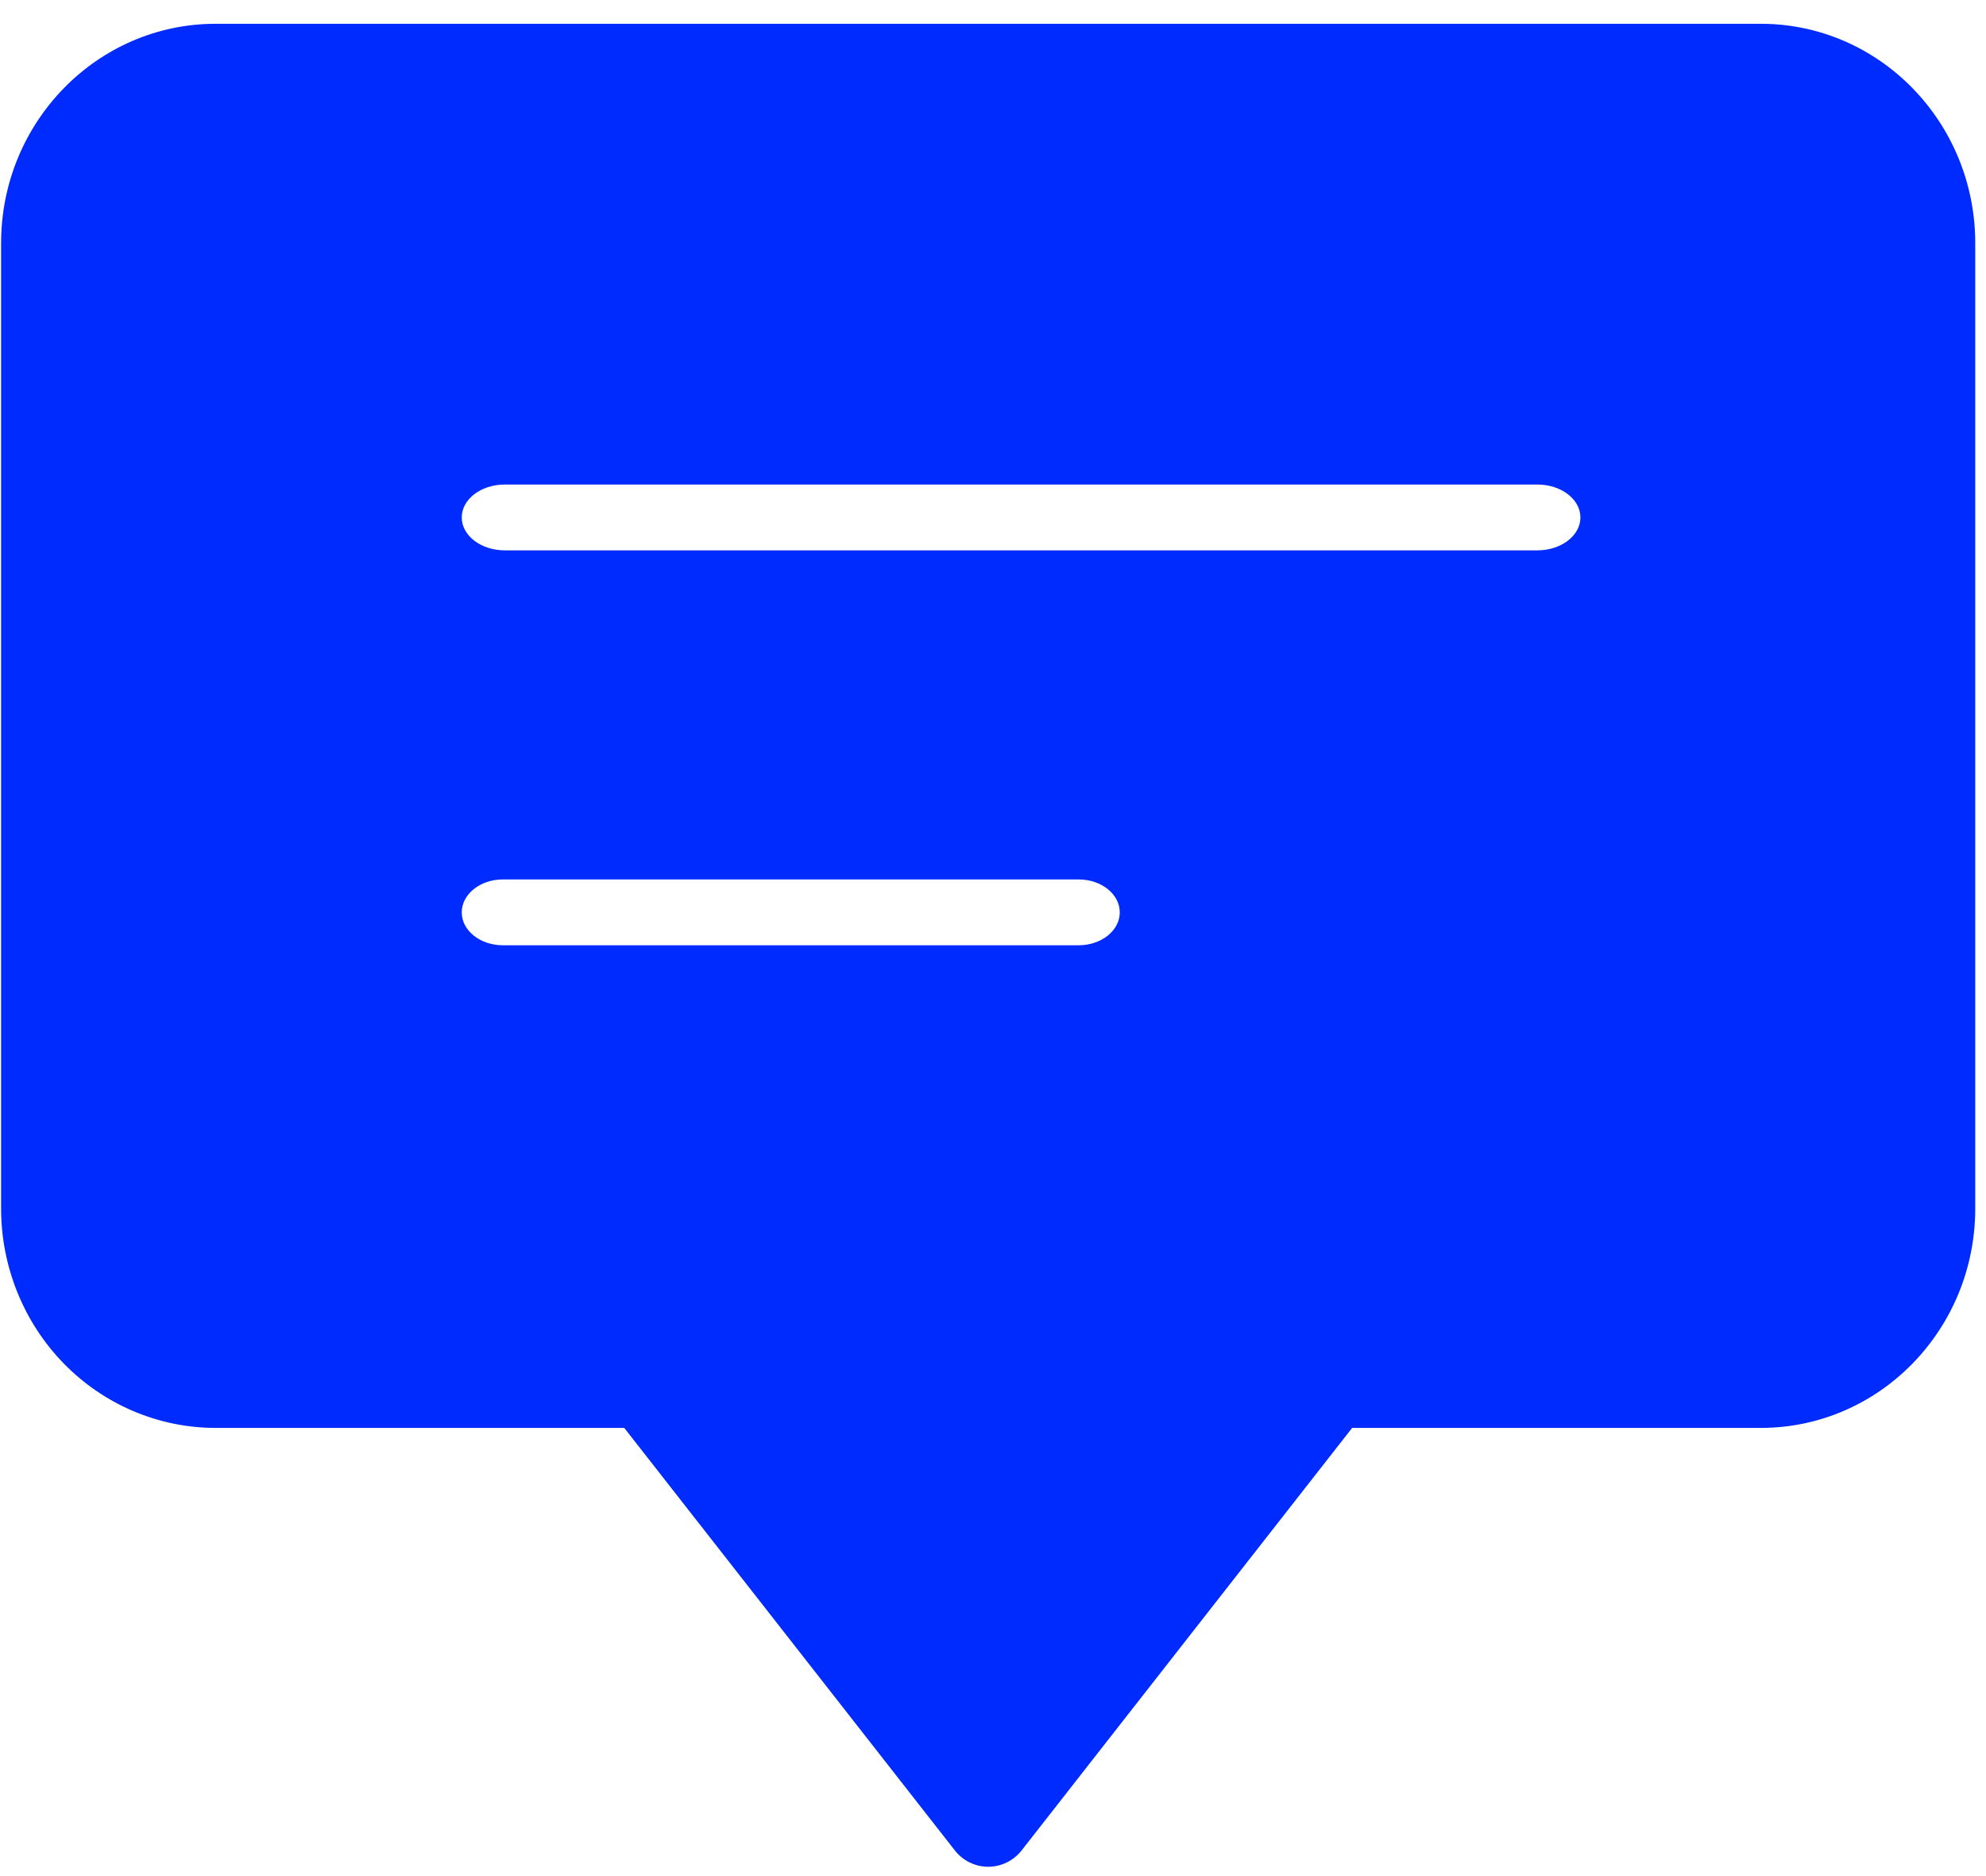 <svg width="36" height="34" viewBox="0 0 36 34" fill="none" xmlns="http://www.w3.org/2000/svg">
<path fill-rule="evenodd" clip-rule="evenodd" d="M31.916 0.431H3.91C1.762 0.431 0.02 2.212 0.02 4.407V21.902C0.02 22.957 0.43 23.968 1.159 24.714C1.889 25.459 2.878 25.878 3.91 25.878H11.316L17.306 33.532C17.453 33.721 17.677 33.831 17.913 33.831C18.15 33.831 18.373 33.721 18.521 33.532L24.51 25.878H31.916C34.064 25.878 35.805 24.098 35.805 21.902V4.407C35.805 2.212 34.064 0.431 31.916 0.431ZM19.553 17.131H9.115C8.704 17.131 8.37 16.864 8.37 16.535C8.37 16.205 8.704 15.938 9.115 15.938H19.553C19.965 15.938 20.298 16.205 20.298 16.535C20.298 16.864 19.965 17.131 19.553 17.131ZM9.15 9.974H27.868C28.299 9.974 28.648 9.707 28.648 9.378C28.648 9.048 28.299 8.781 27.868 8.781H9.15C8.719 8.781 8.37 9.048 8.37 9.378C8.37 9.707 8.719 9.974 9.15 9.974Z" fill="#002BFF"/>
</svg>
